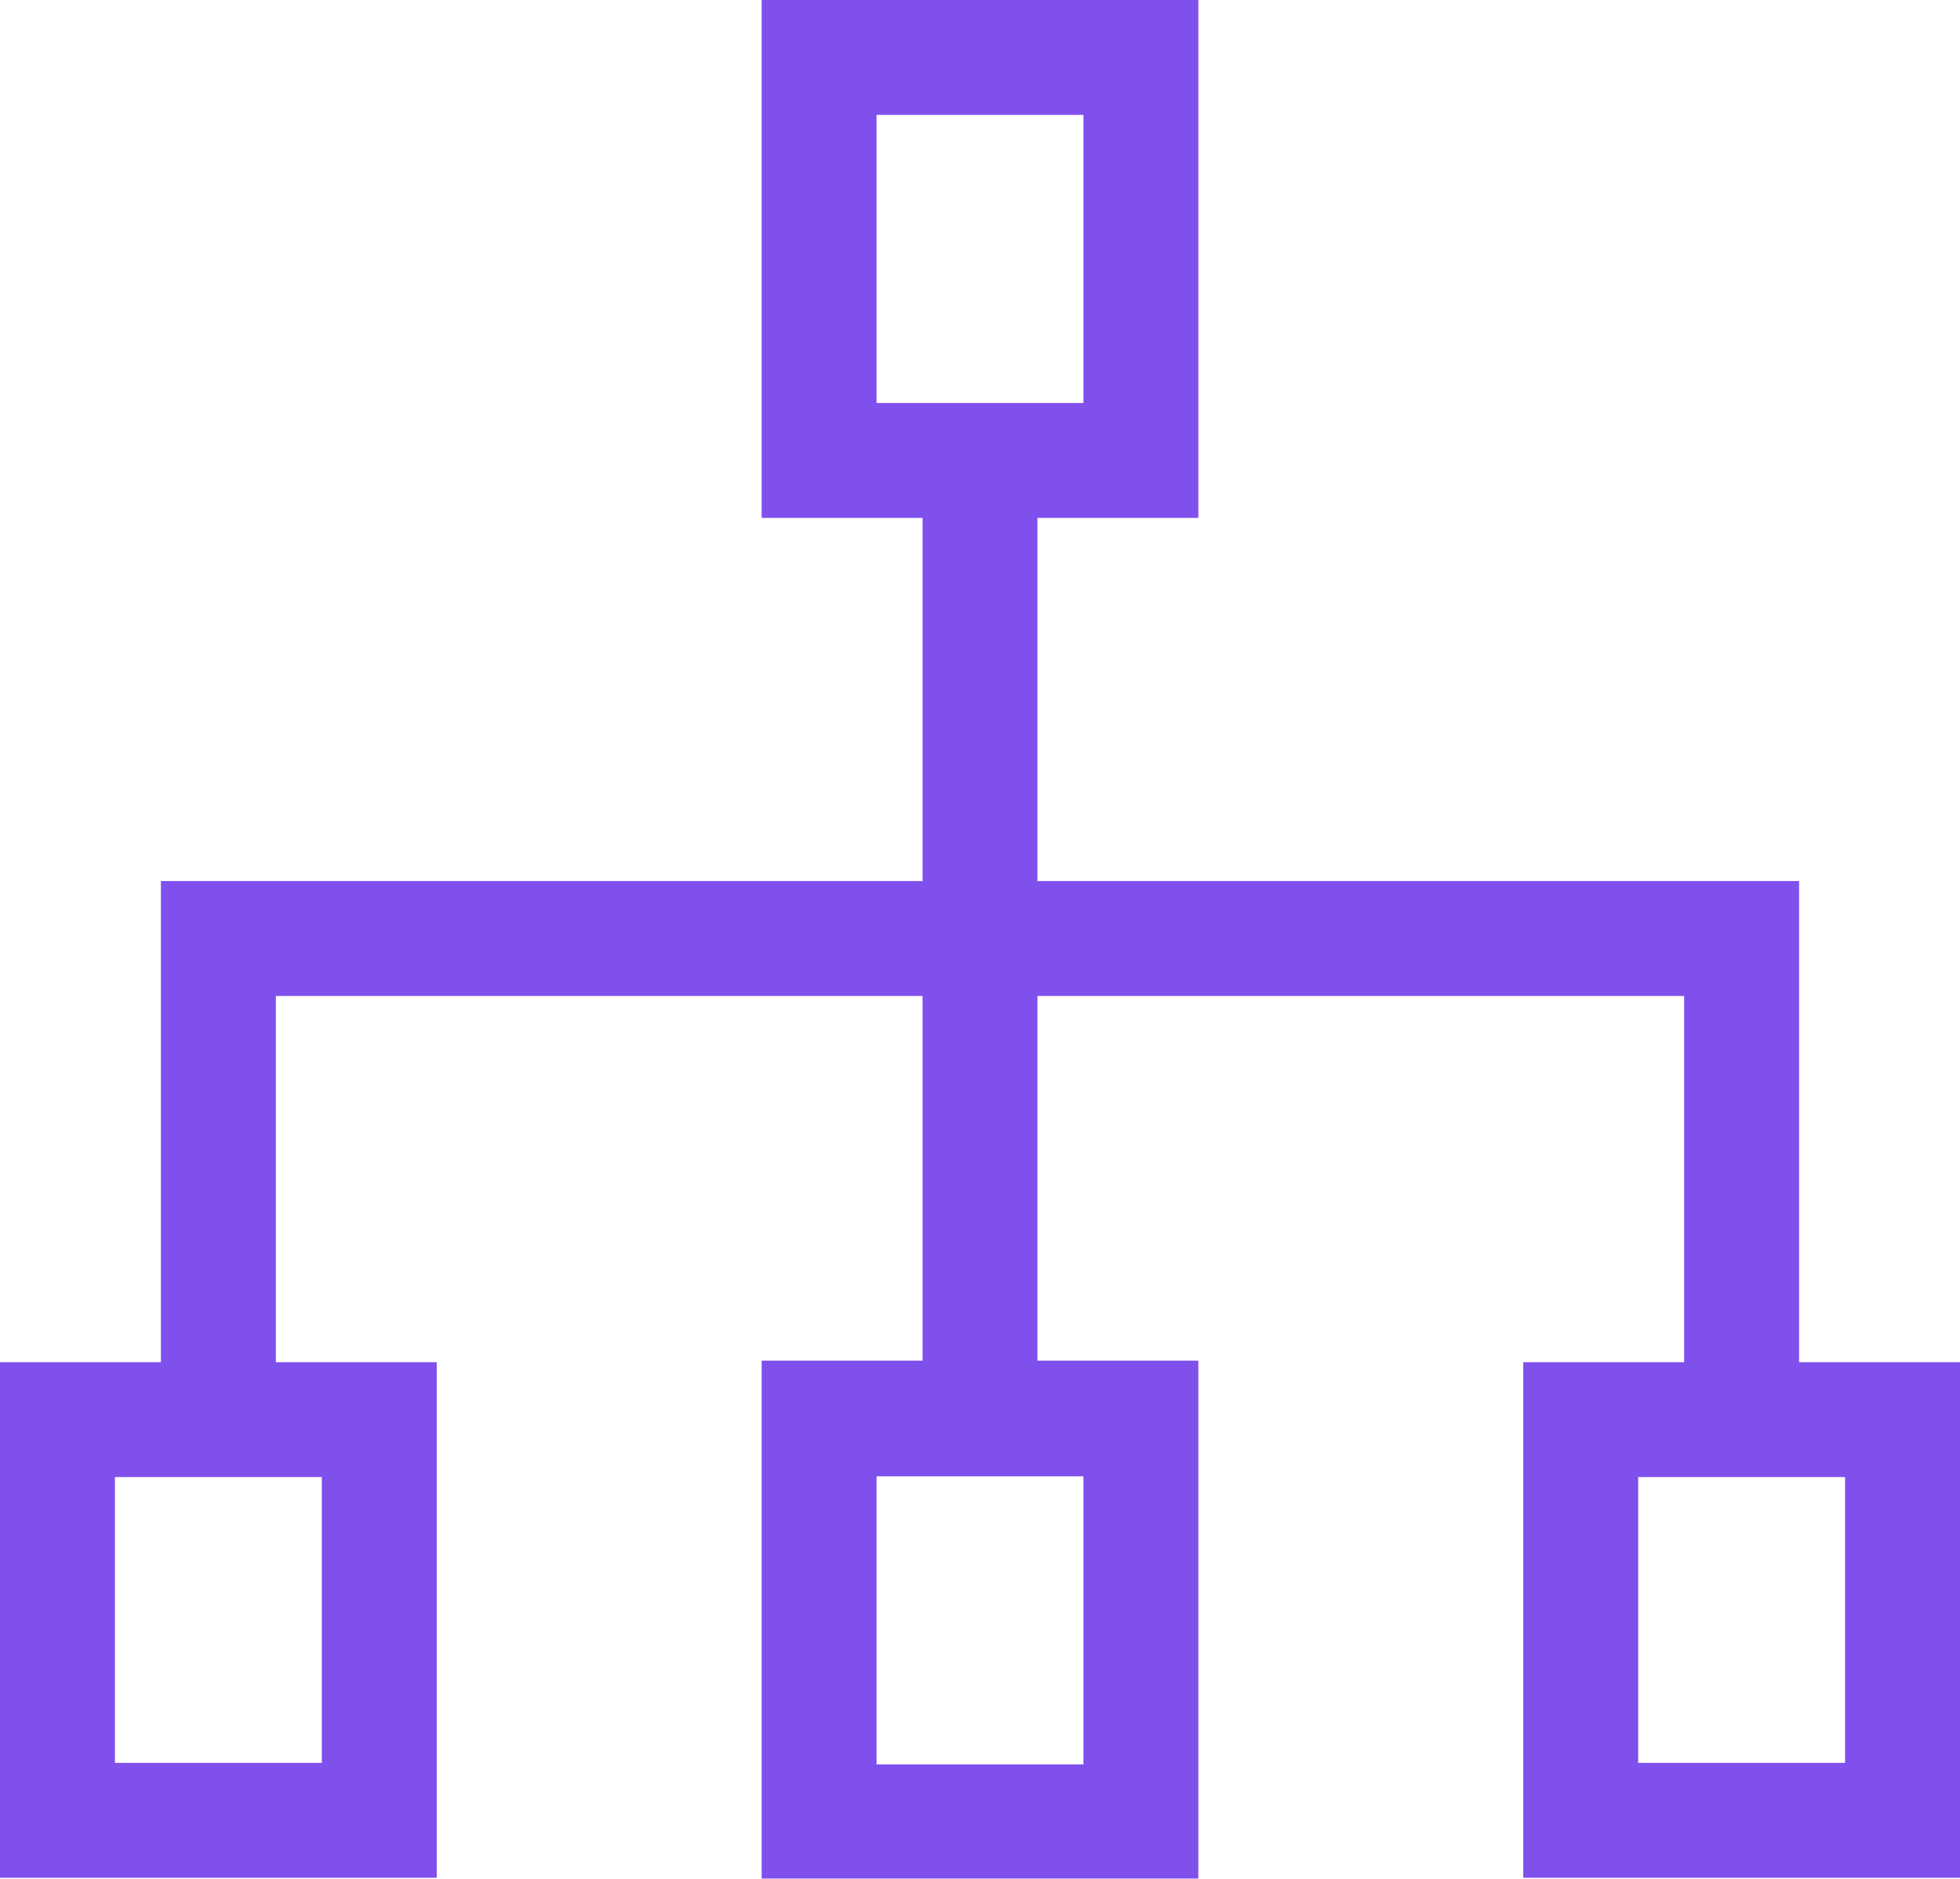 <?xml version="1.0" encoding="UTF-8"?><svg id="Layer_2" xmlns="http://www.w3.org/2000/svg" viewBox="0 0 25.58 24.53"><defs><style>.cls-1{fill:#8050ed;stroke-width:0px;}</style></defs><g id="Layer_1-2"><path class="cls-1" d="M23.48,17.78v-6.28h-9.94v-4.74h2.1V0h-5.7v6.76h2.1v4.74H2.1v6.28H0v6.73h5.7v-6.73h-2.1v-4.78h8.44v4.76h-2.1v6.76h5.7v-6.76h-2.1v-4.76h8.44v4.78h-2.1v6.73h5.7v-6.73h-2.1ZM11.44,1.5h2.7v3.76h-2.7V1.5ZM4.2,23.01H1.5v-3.73h2.7v3.73ZM14.14,23.03h-2.7v-3.76h2.7v3.76ZM24.08,23.01h-2.7v-3.73h2.7v3.73Z"/></g></svg>